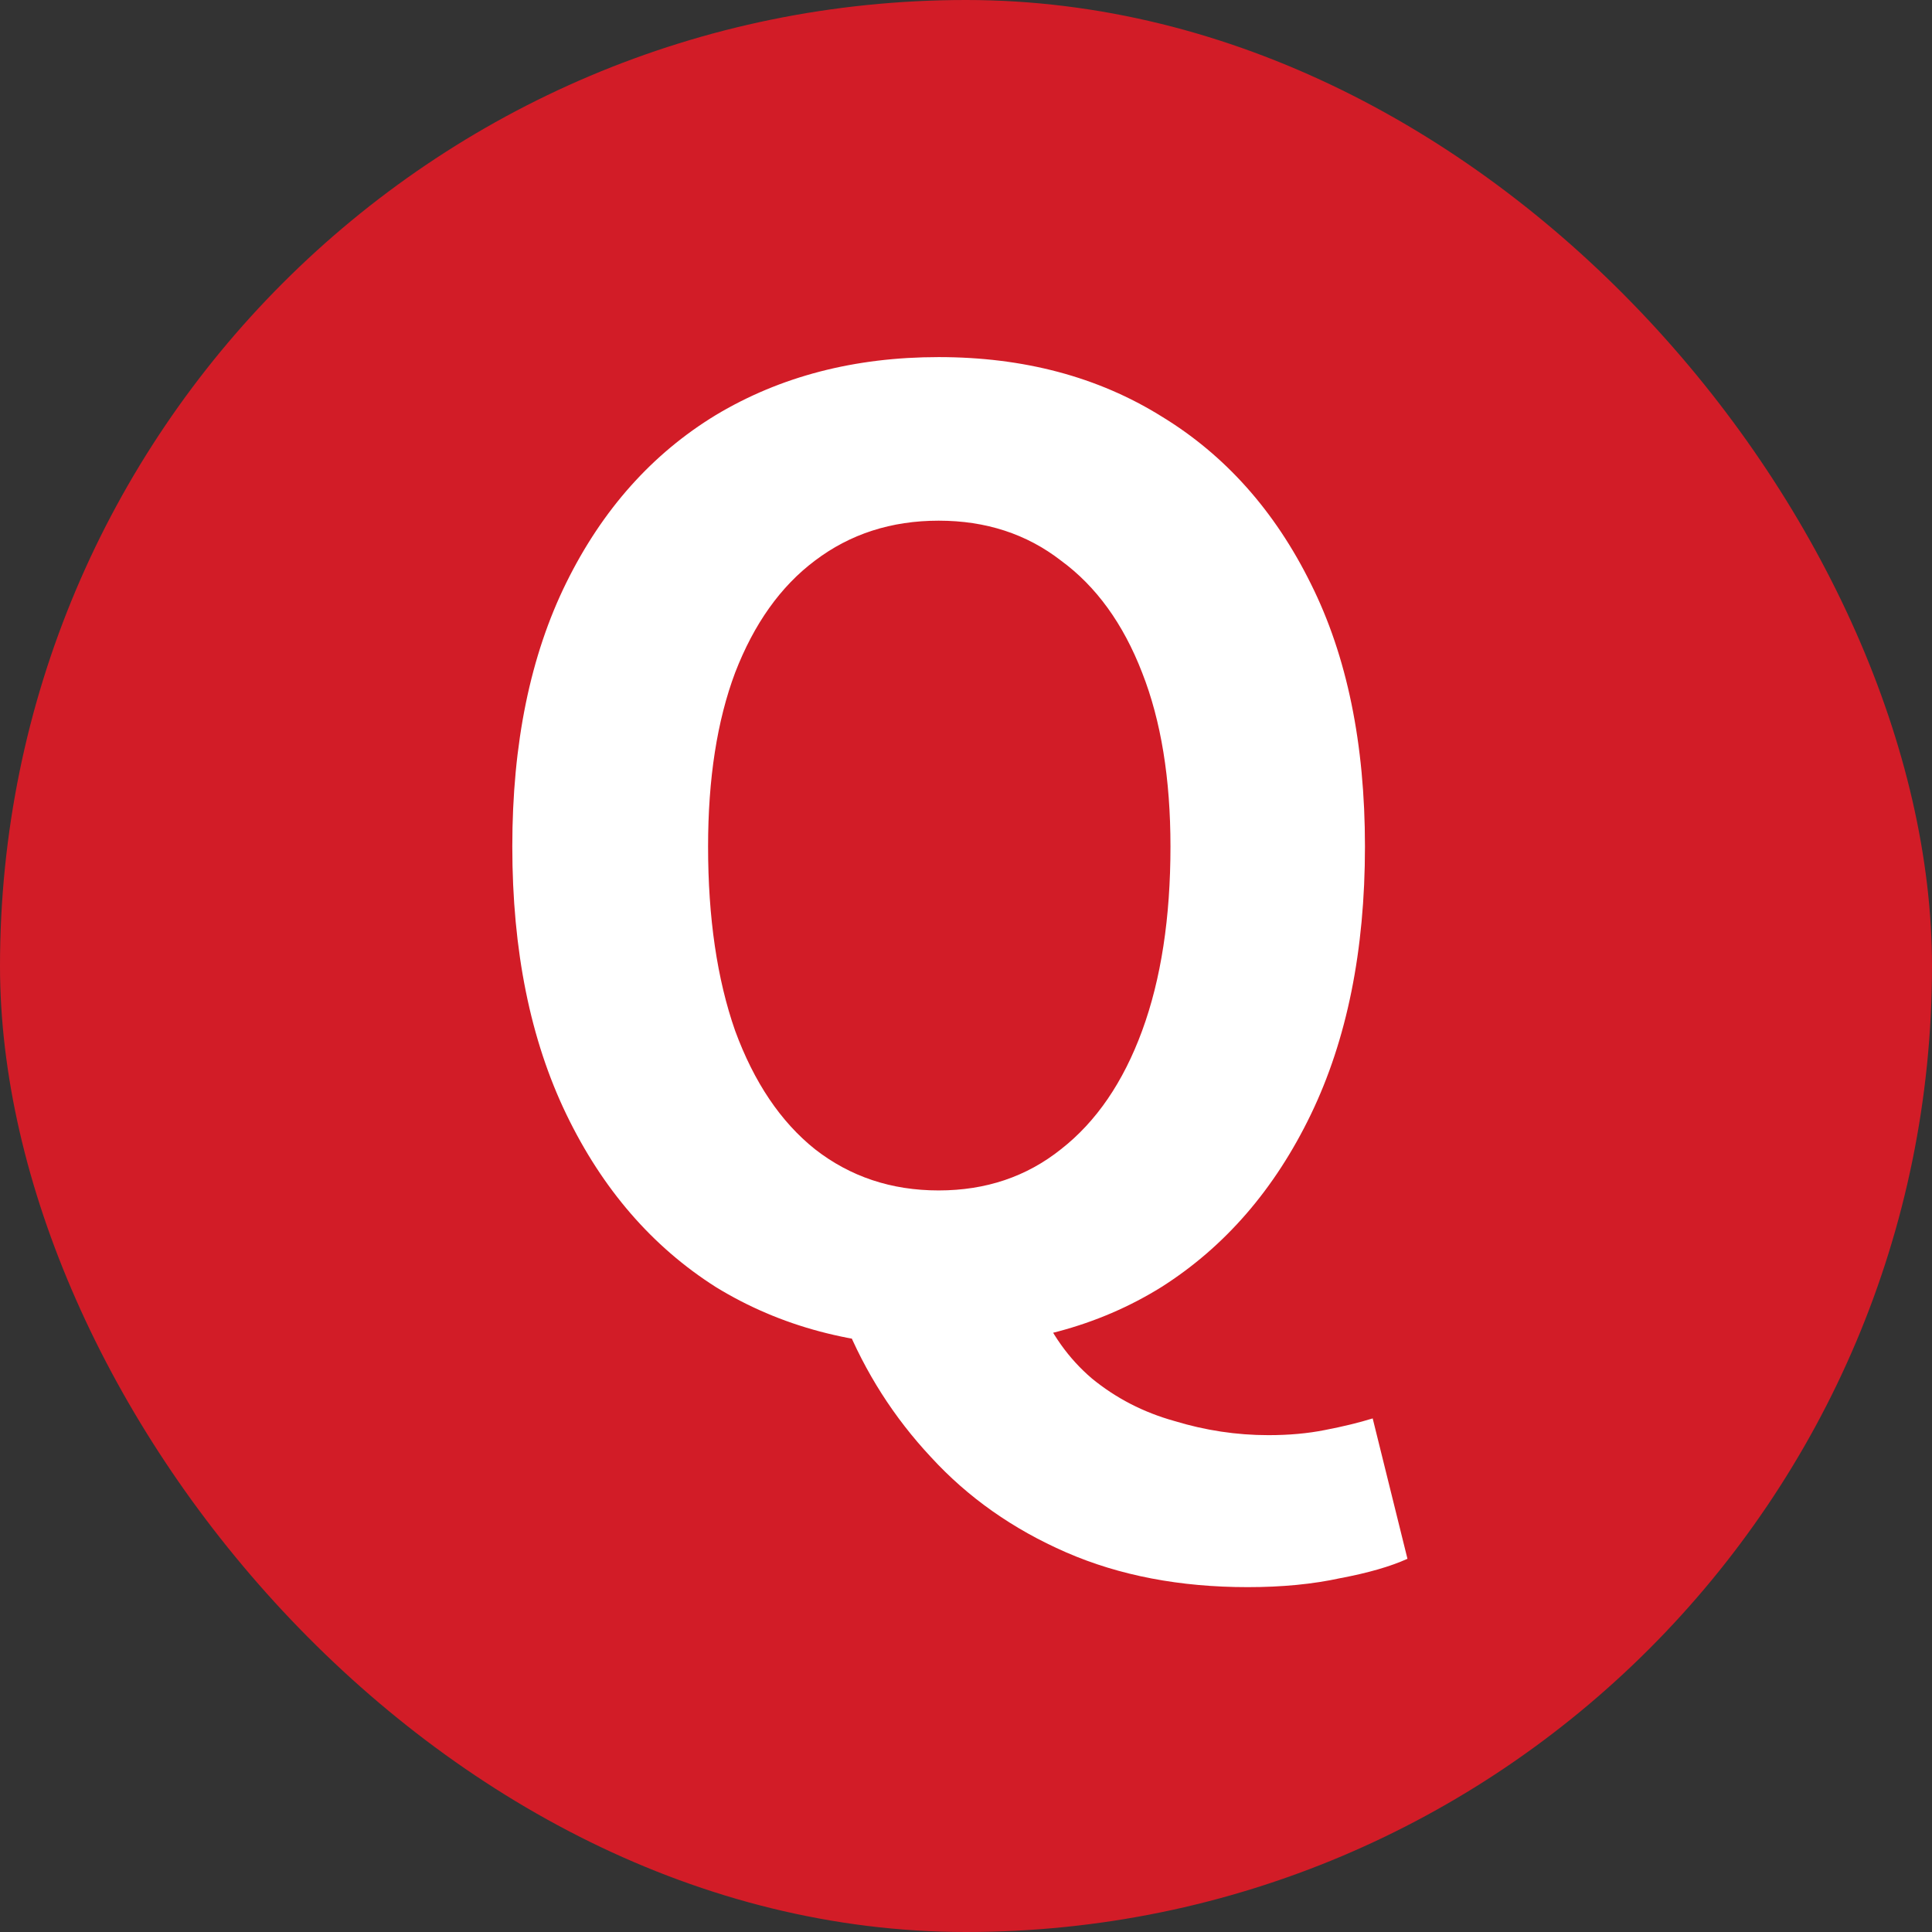 <svg width="24" height="24" viewBox="0 0 24 24" fill="none" xmlns="http://www.w3.org/2000/svg">
<rect x="0" y="0" width="24" height="24" fill="#333333" stroke="none"/>
<rect width="24" height="24" rx="12" fill="#D21C27"/>
<path d="M11.66 16.724C10.615 16.724 9.692 16.479 8.892 15.988C8.103 15.487 7.484 14.772 7.036 13.844C6.588 12.916 6.364 11.807 6.364 10.516C6.364 9.236 6.588 8.143 7.036 7.236C7.484 6.329 8.103 5.636 8.892 5.156C9.692 4.676 10.615 4.436 11.66 4.436C12.716 4.436 13.639 4.681 14.428 5.172C15.217 5.652 15.836 6.345 16.284 7.252C16.732 8.148 16.956 9.236 16.956 10.516C16.956 11.807 16.732 12.916 16.284 13.844C15.836 14.772 15.217 15.487 14.428 15.988C13.639 16.479 12.716 16.724 11.66 16.724ZM11.66 14.788C12.247 14.788 12.753 14.617 13.18 14.276C13.617 13.935 13.953 13.444 14.188 12.804C14.423 12.164 14.54 11.401 14.54 10.516C14.54 9.673 14.423 8.953 14.188 8.356C13.953 7.748 13.617 7.284 13.18 6.964C12.753 6.633 12.247 6.468 11.66 6.468C11.073 6.468 10.561 6.633 10.124 6.964C9.697 7.284 9.367 7.748 9.132 8.356C8.908 8.953 8.796 9.673 8.796 10.516C8.796 11.401 8.908 12.164 9.132 12.804C9.367 13.444 9.697 13.935 10.124 14.276C10.561 14.617 11.073 14.788 11.66 14.788ZM15.5 19.716C14.657 19.716 13.905 19.572 13.244 19.284C12.583 18.996 12.023 18.601 11.564 18.1C11.105 17.609 10.748 17.049 10.492 16.42L12.892 16.18C13.052 16.564 13.276 16.879 13.564 17.124C13.863 17.369 14.204 17.545 14.588 17.652C14.972 17.769 15.361 17.828 15.756 17.828C16.012 17.828 16.247 17.807 16.46 17.764C16.684 17.721 16.881 17.673 17.052 17.62L17.484 19.364C17.271 19.46 16.993 19.54 16.652 19.604C16.311 19.679 15.927 19.716 15.5 19.716Z" fill="white"/>
</svg>
